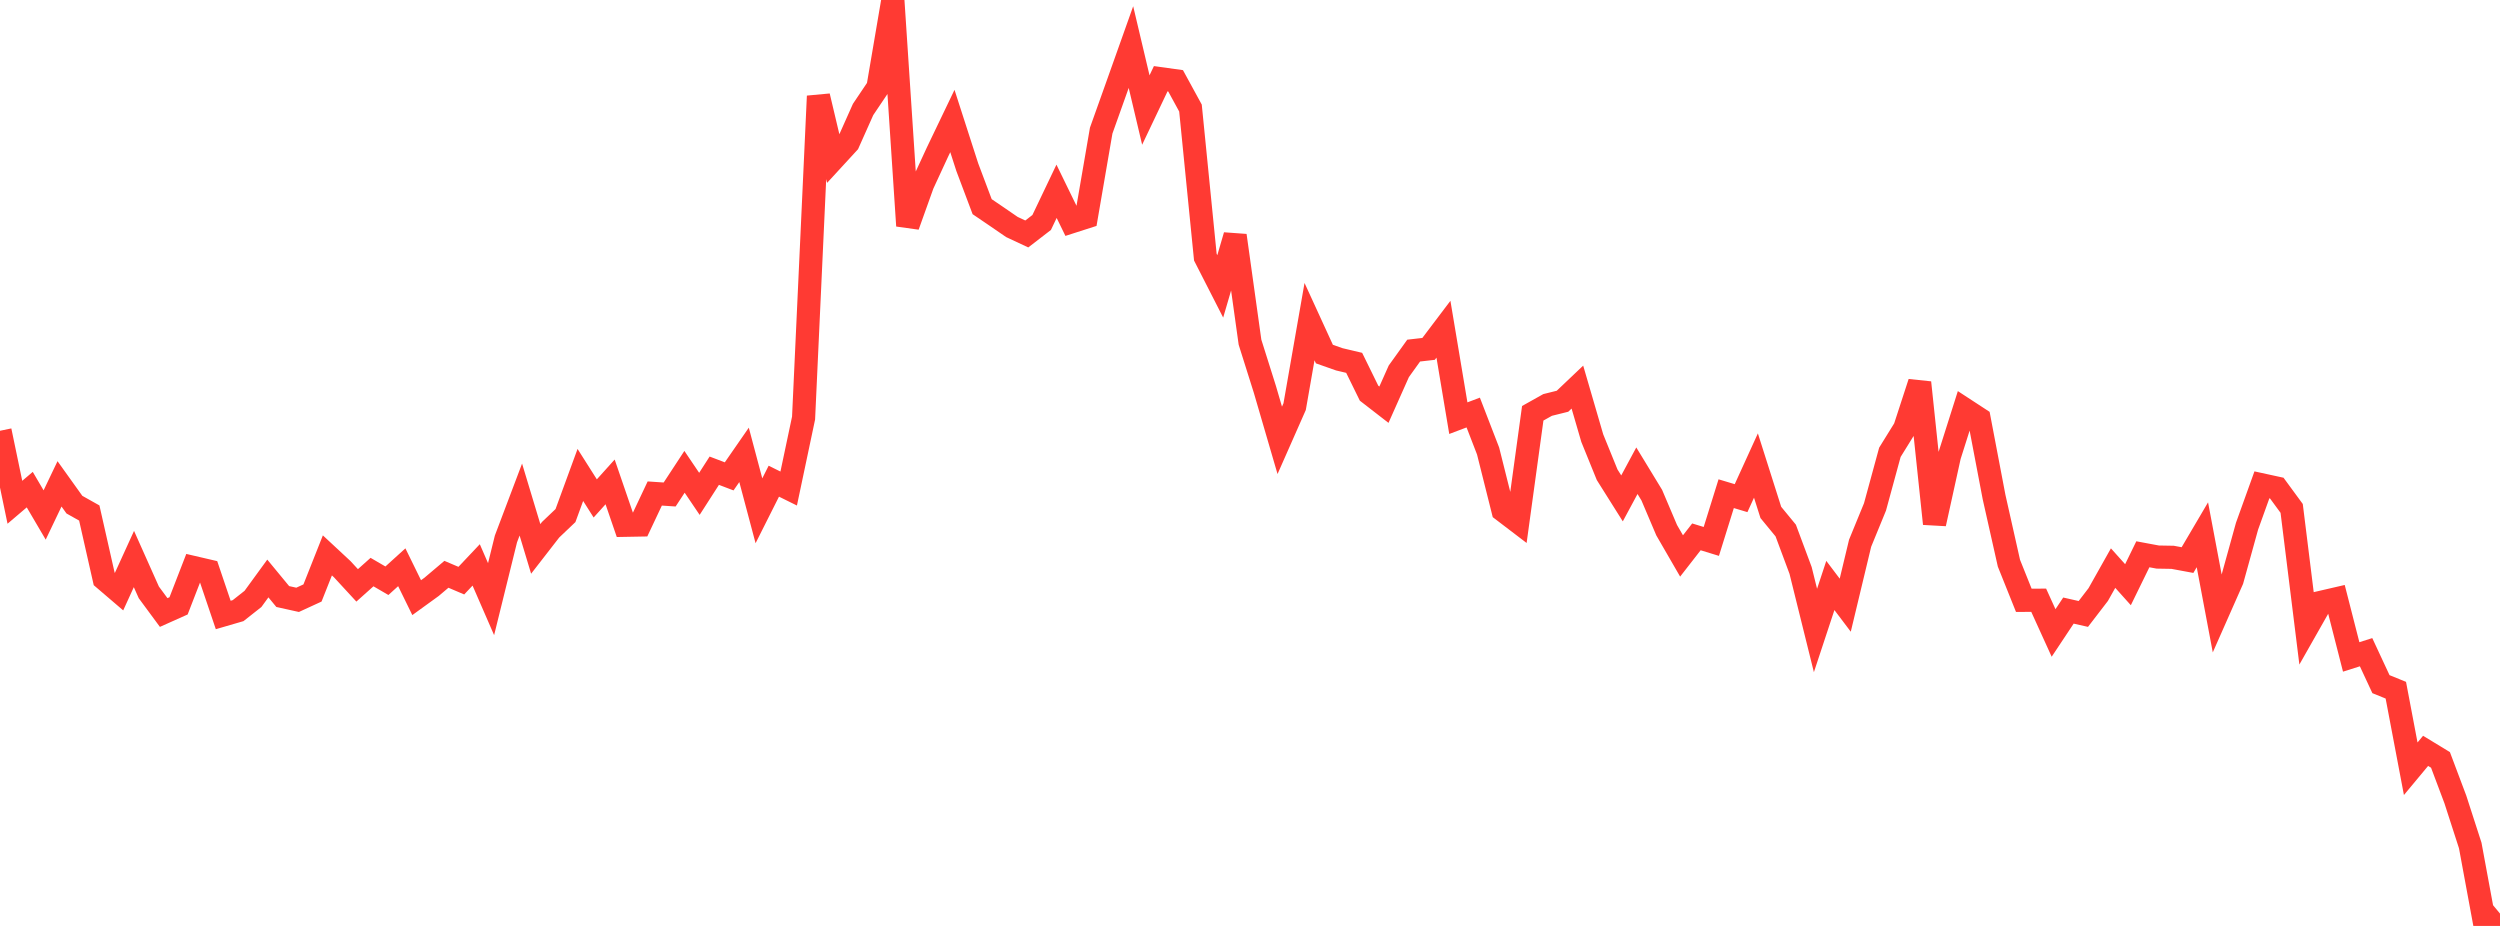 <?xml version="1.0" standalone="no"?>
<!DOCTYPE svg PUBLIC "-//W3C//DTD SVG 1.1//EN" "http://www.w3.org/Graphics/SVG/1.1/DTD/svg11.dtd">

<svg width="135" height="50" viewBox="0 0 135 50" preserveAspectRatio="none" 
  xmlns="http://www.w3.org/2000/svg"
  xmlns:xlink="http://www.w3.org/1999/xlink">


<polyline points="0.0, 23.262 0.804, 27.123 1.607, 26.44 2.411, 27.809 3.214, 26.128 4.018, 27.251 4.821, 27.702 5.625, 31.259 6.429, 31.947 7.232, 30.187 8.036, 31.988 8.839, 33.076 9.643, 32.716 10.446, 30.644 11.25, 30.831 12.054, 33.209 12.857, 32.975 13.661, 32.341 14.464, 31.238 15.268, 32.213 16.071, 32.391 16.875, 32.021 17.679, 29.991 18.482, 30.738 19.286, 31.61 20.089, 30.892 20.893, 31.36 21.696, 30.632 22.5, 32.273 23.304, 31.691 24.107, 31.012 24.911, 31.355 25.714, 30.505 26.518, 32.354 27.321, 29.102 28.125, 26.976 28.929, 29.641 29.732, 28.606 30.536, 27.841 31.339, 25.647 32.143, 26.915 32.946, 26.023 33.75, 28.366 34.554, 28.351 35.357, 26.649 36.161, 26.703 36.964, 25.478 37.768, 26.668 38.571, 25.418 39.375, 25.724 40.179, 24.563 40.982, 27.583 41.786, 25.984 42.589, 26.381 43.393, 22.574 44.196, 5.191 45.0, 8.585 45.804, 7.71 46.607, 5.911 47.411, 4.716 48.214, 0.0 49.018, 12.192 49.821, 9.95 50.625, 8.21 51.429, 6.534 52.232, 9.025 53.036, 11.16 53.839, 11.706 54.643, 12.258 55.446, 12.634 56.25, 12.014 57.054, 10.33 57.857, 11.978 58.661, 11.72 59.464, 7.054 60.268, 4.8 61.071, 2.542 61.875, 5.942 62.679, 4.251 63.482, 4.363 64.286, 5.835 65.089, 13.89 65.893, 15.465 66.696, 12.718 67.5, 18.478 68.304, 21.028 69.107, 23.779 69.911, 21.958 70.714, 17.367 71.518, 19.12 72.321, 19.403 73.125, 19.593 73.929, 21.232 74.732, 21.854 75.536, 20.05 76.339, 18.932 77.143, 18.84 77.946, 17.778 78.75, 22.581 79.554, 22.277 80.357, 24.355 81.161, 27.562 81.964, 28.174 82.768, 22.317 83.571, 21.867 84.375, 21.667 85.179, 20.903 85.982, 23.658 86.786, 25.637 87.589, 26.913 88.393, 25.419 89.196, 26.738 90.0, 28.631 90.804, 30.021 91.607, 28.99 92.411, 29.237 93.214, 26.659 94.018, 26.9 94.821, 25.139 95.625, 27.671 96.429, 28.649 97.232, 30.804 98.036, 34.046 98.839, 31.615 99.643, 32.68 100.446, 29.334 101.25, 27.373 102.054, 24.424 102.857, 23.127 103.661, 20.658 104.464, 28.281 105.268, 24.628 106.071, 22.093 106.875, 22.618 107.679, 26.838 108.482, 30.412 109.286, 32.418 110.089, 32.412 110.893, 34.18 111.696, 32.971 112.5, 33.153 113.304, 32.106 114.107, 30.678 114.911, 31.574 115.714, 29.931 116.518, 30.081 117.321, 30.095 118.125, 30.244 118.929, 28.878 119.732, 33.137 120.536, 31.318 121.339, 28.417 122.143, 26.182 122.946, 26.357 123.75, 27.454 124.554, 33.936 125.357, 32.521 126.161, 32.335 126.964, 35.474 127.768, 35.219 128.571, 36.944 129.375, 37.271 130.179, 41.512 130.982, 40.546 131.786, 41.035 132.589, 43.169 133.393, 45.657 134.196, 50.0 135.0, 49.333" fill="none" stroke="#ff3a33" stroke-width="1.25"/>

</svg>